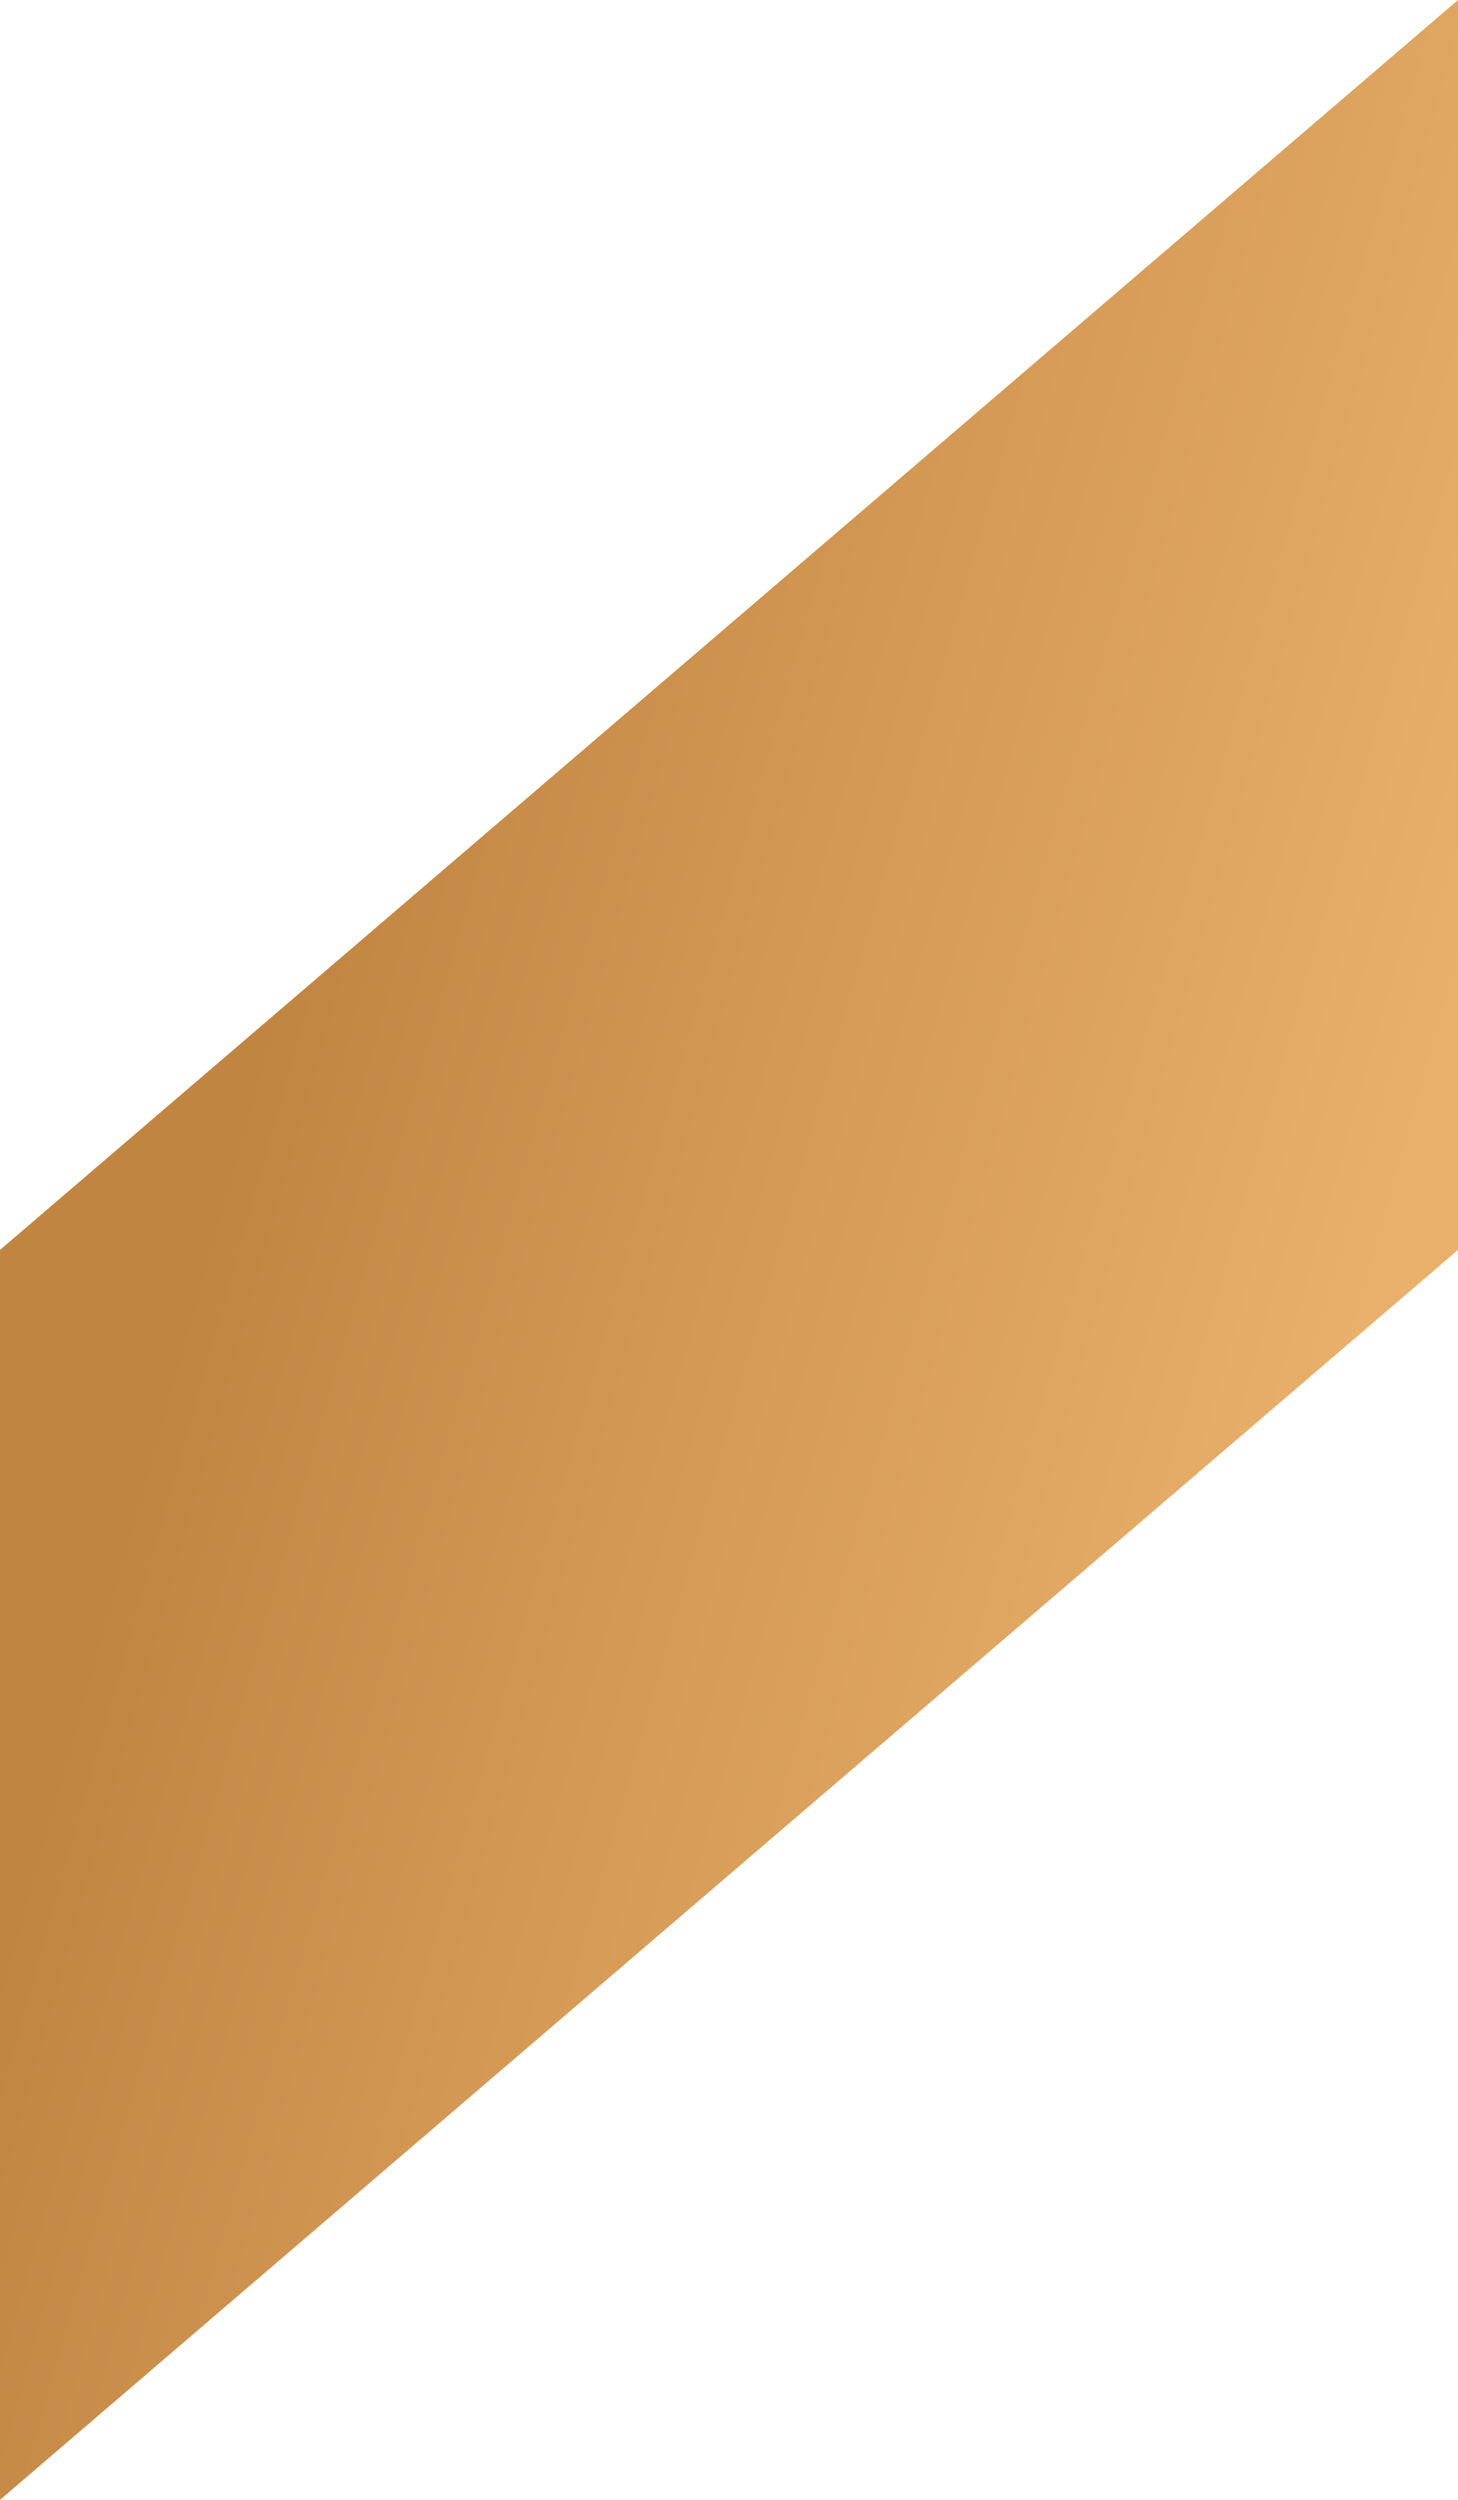 <svg width="7" height="12" viewBox="0 0 7 12" fill="none" xmlns="http://www.w3.org/2000/svg">
<path d="M0 12V6L7 0V6L0 12Z" fill="url(#paint0_linear_598_536)"/>
<defs>
<linearGradient id="paint0_linear_598_536" x1="0.352" y1="8.14" x2="5.7" y2="9.647" gradientUnits="userSpaceOnUse">
<stop stop-color="#C18542"/>
<stop offset="0.39" stop-color="#D19753"/>
<stop offset="0.99" stop-color="#E8B06B"/>
</linearGradient>
</defs>
</svg>
